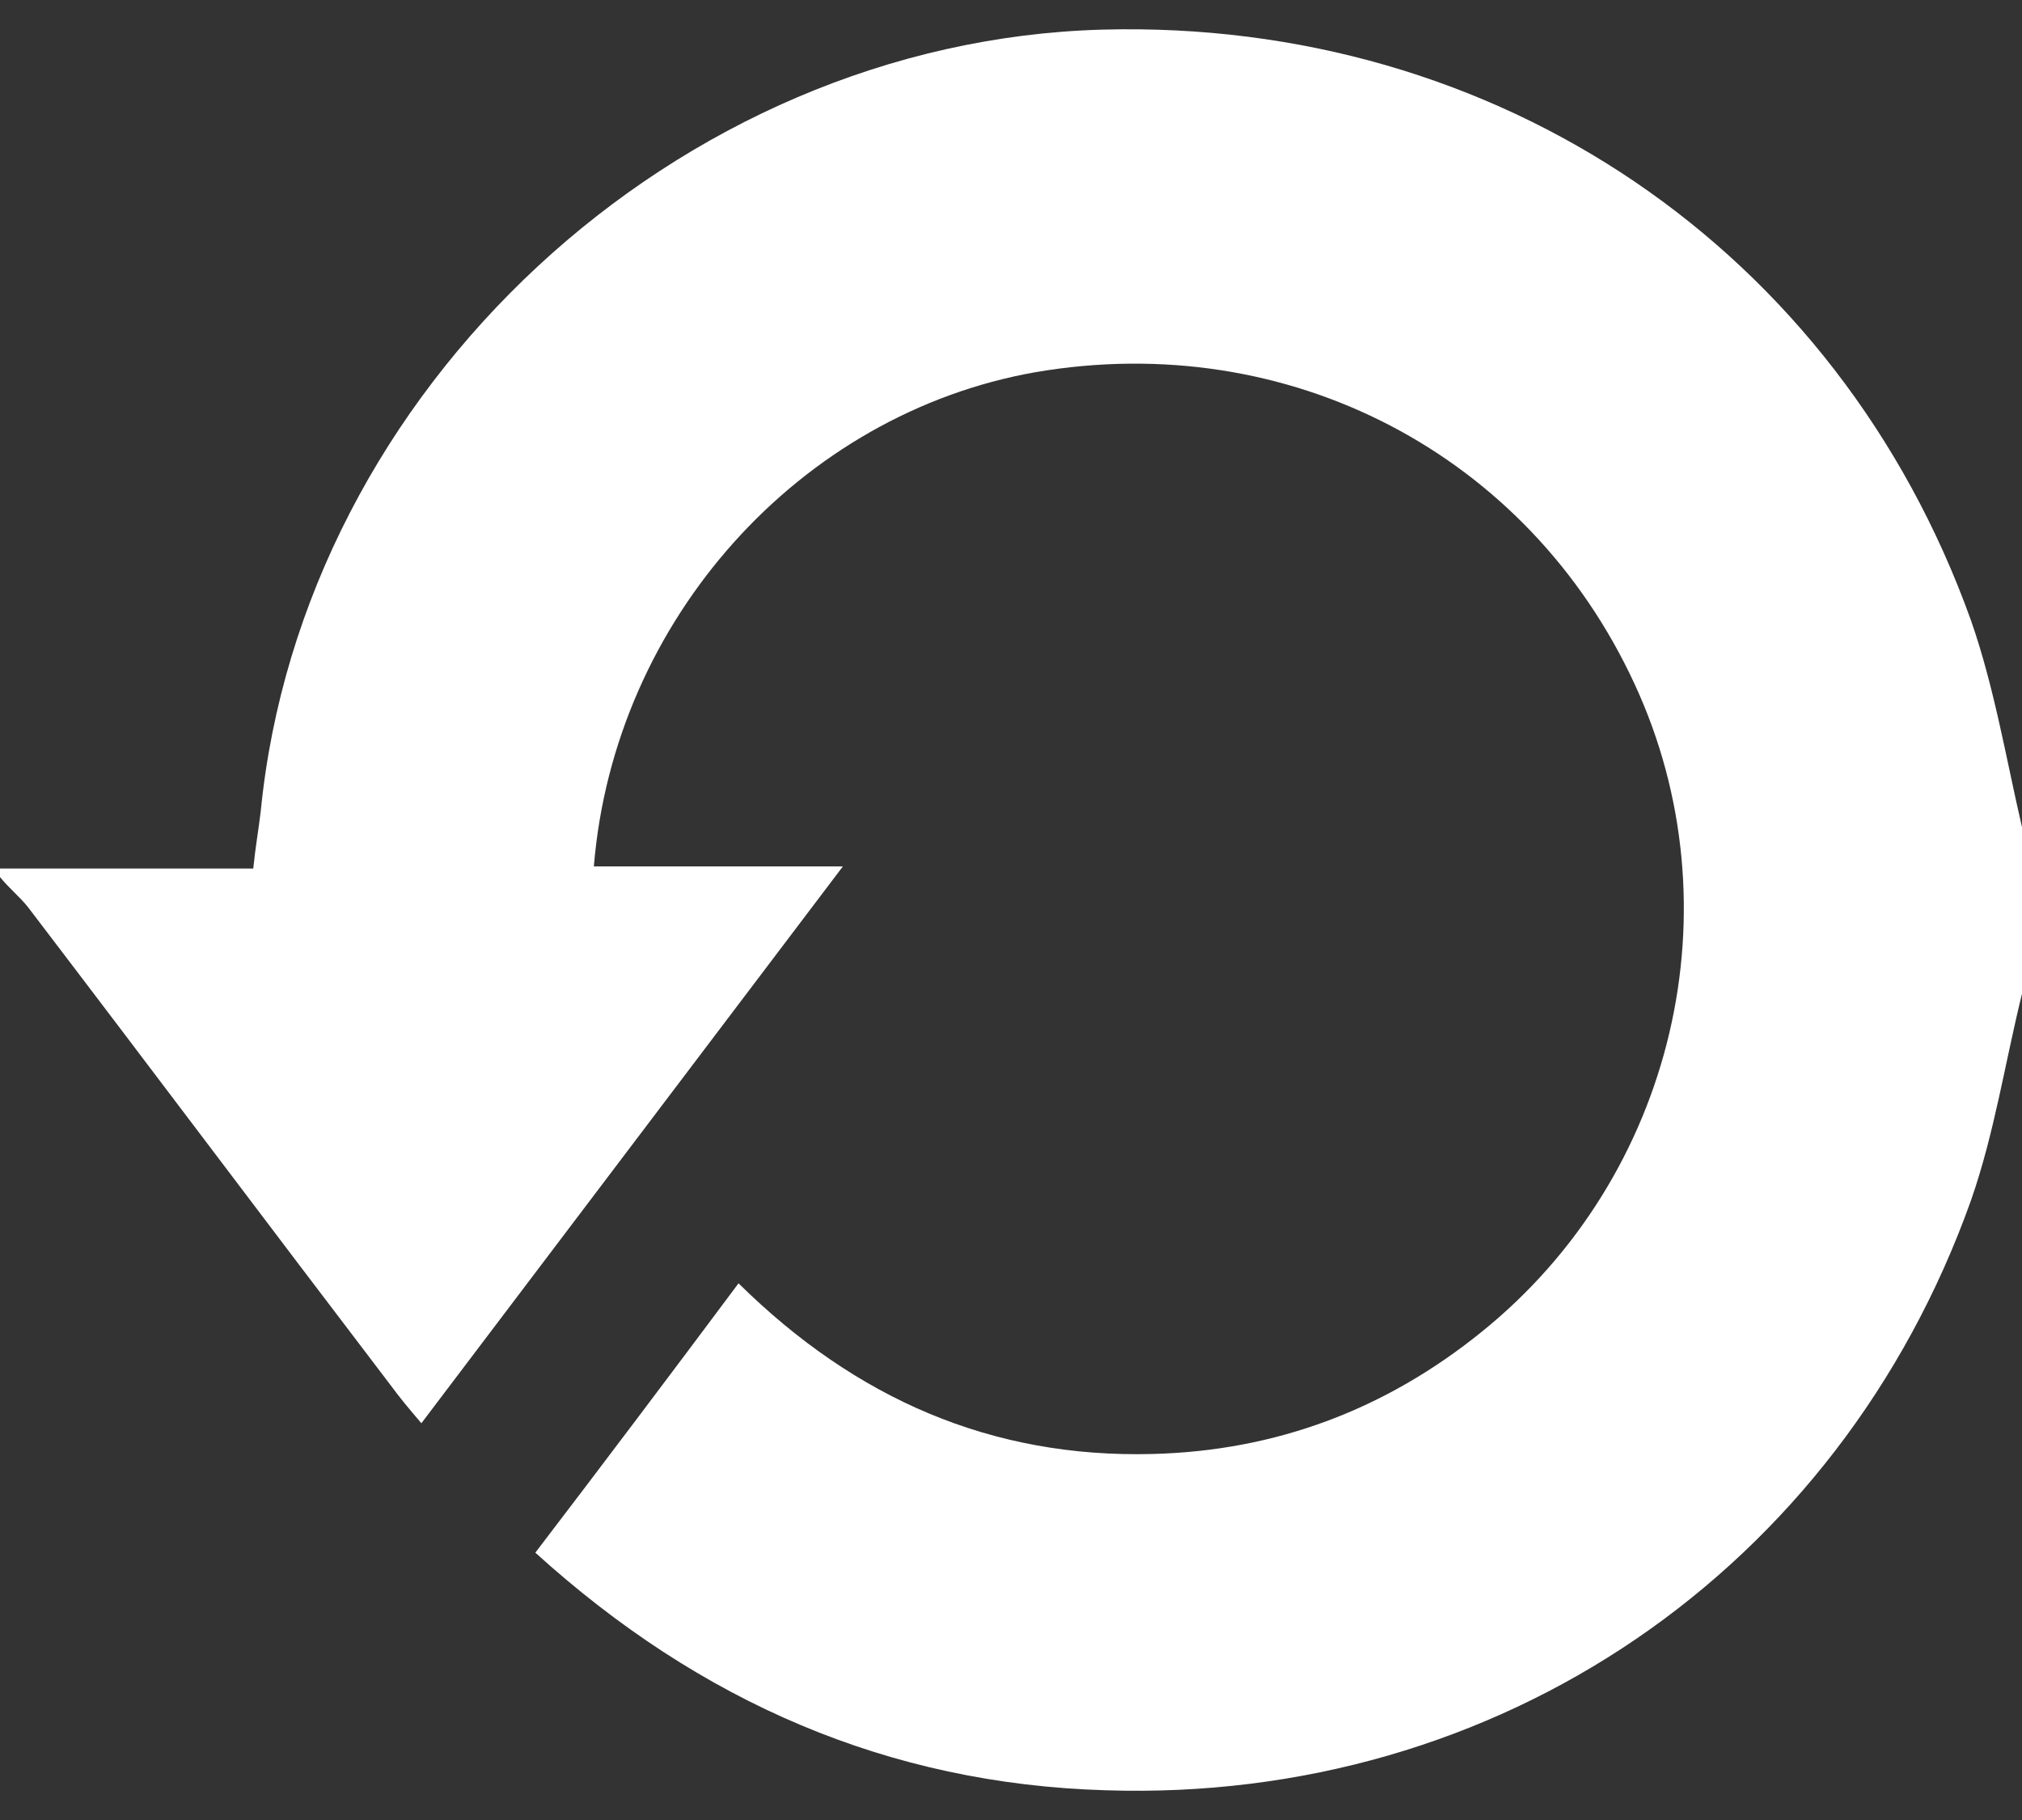 <svg width="20" height="18" viewBox="0 0 20 18" fill="none" xmlns="http://www.w3.org/2000/svg">
<rect x="0" y="0" width="20" height="18" fill="#333333" stroke="none"/>
<path d="M20 9.828C19.832 10.51 19.726 11.213 19.495 11.873C18.189 15.534 14.821 17.832 10.937 17.706C8.789 17.643 6.926 16.835 5.295 15.356C5.968 14.475 6.632 13.594 7.305 12.692C8.463 13.835 9.811 14.422 11.4 14.38C12.621 14.349 13.705 13.94 14.653 13.174C16.568 11.632 17.189 8.968 16.168 6.765C15.116 4.489 12.747 3.251 10.242 3.681C7.916 4.09 6.074 6.125 5.874 8.569C6.663 8.569 7.442 8.569 8.337 8.569C6.916 10.447 5.558 12.241 4.168 14.076C4.042 13.929 3.947 13.814 3.863 13.699C2.663 12.125 1.474 10.541 0.274 8.968C0.189 8.863 0.084 8.779 0 8.674C0 8.643 0 8.622 0 8.59C0.832 8.59 1.663 8.59 2.505 8.59C2.526 8.38 2.558 8.202 2.579 8.024C2.989 3.849 6.695 0.408 10.905 0.293C14.81 0.188 18.179 2.464 19.495 6.135C19.726 6.796 19.842 7.499 20 8.181C20 8.716 20 9.272 20 9.828Z" fill="white"/>
</svg>
